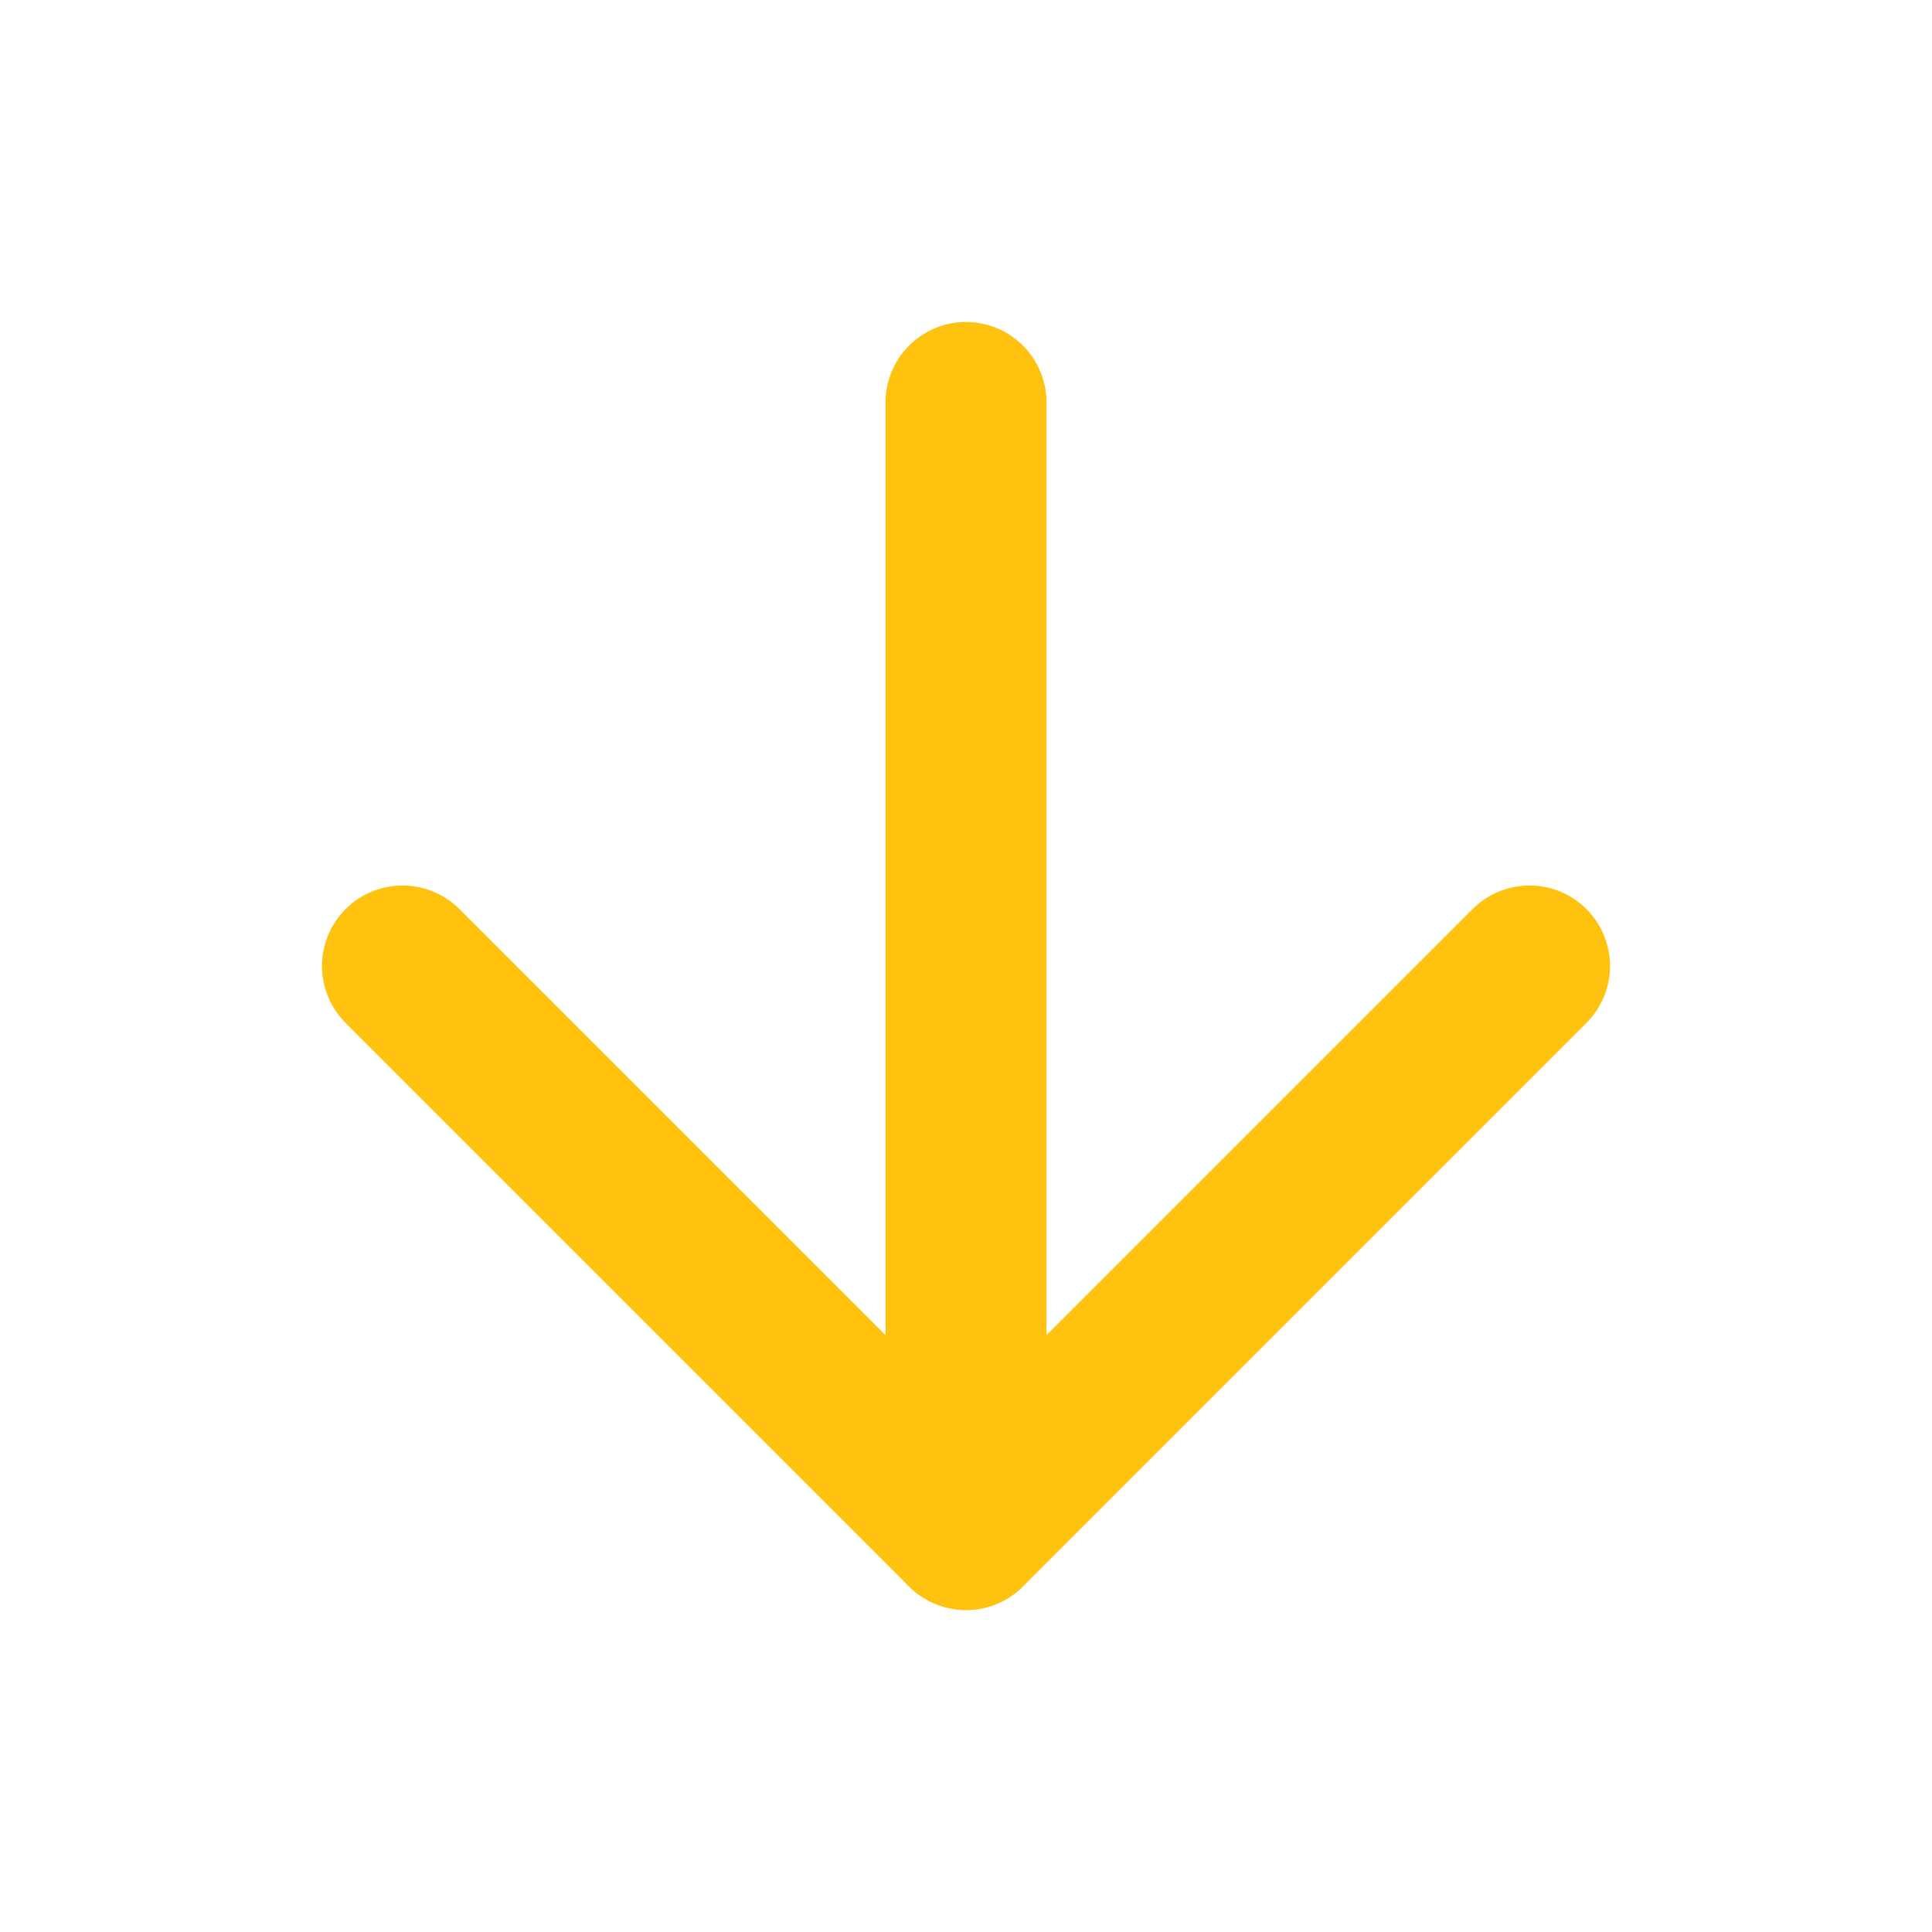 <svg xmlns="http://www.w3.org/2000/svg" class="feather feather-arrow-down" fill="none" height="24" stroke="#FFC20E" stroke-linecap="round" stroke-linejoin="round" stroke-width="2" viewBox="0 0 24 24" width="24"><line x1="12" x2="12" y1="5" y2="19"></line><polyline points="19 12 12 19 5 12"></polyline></svg>